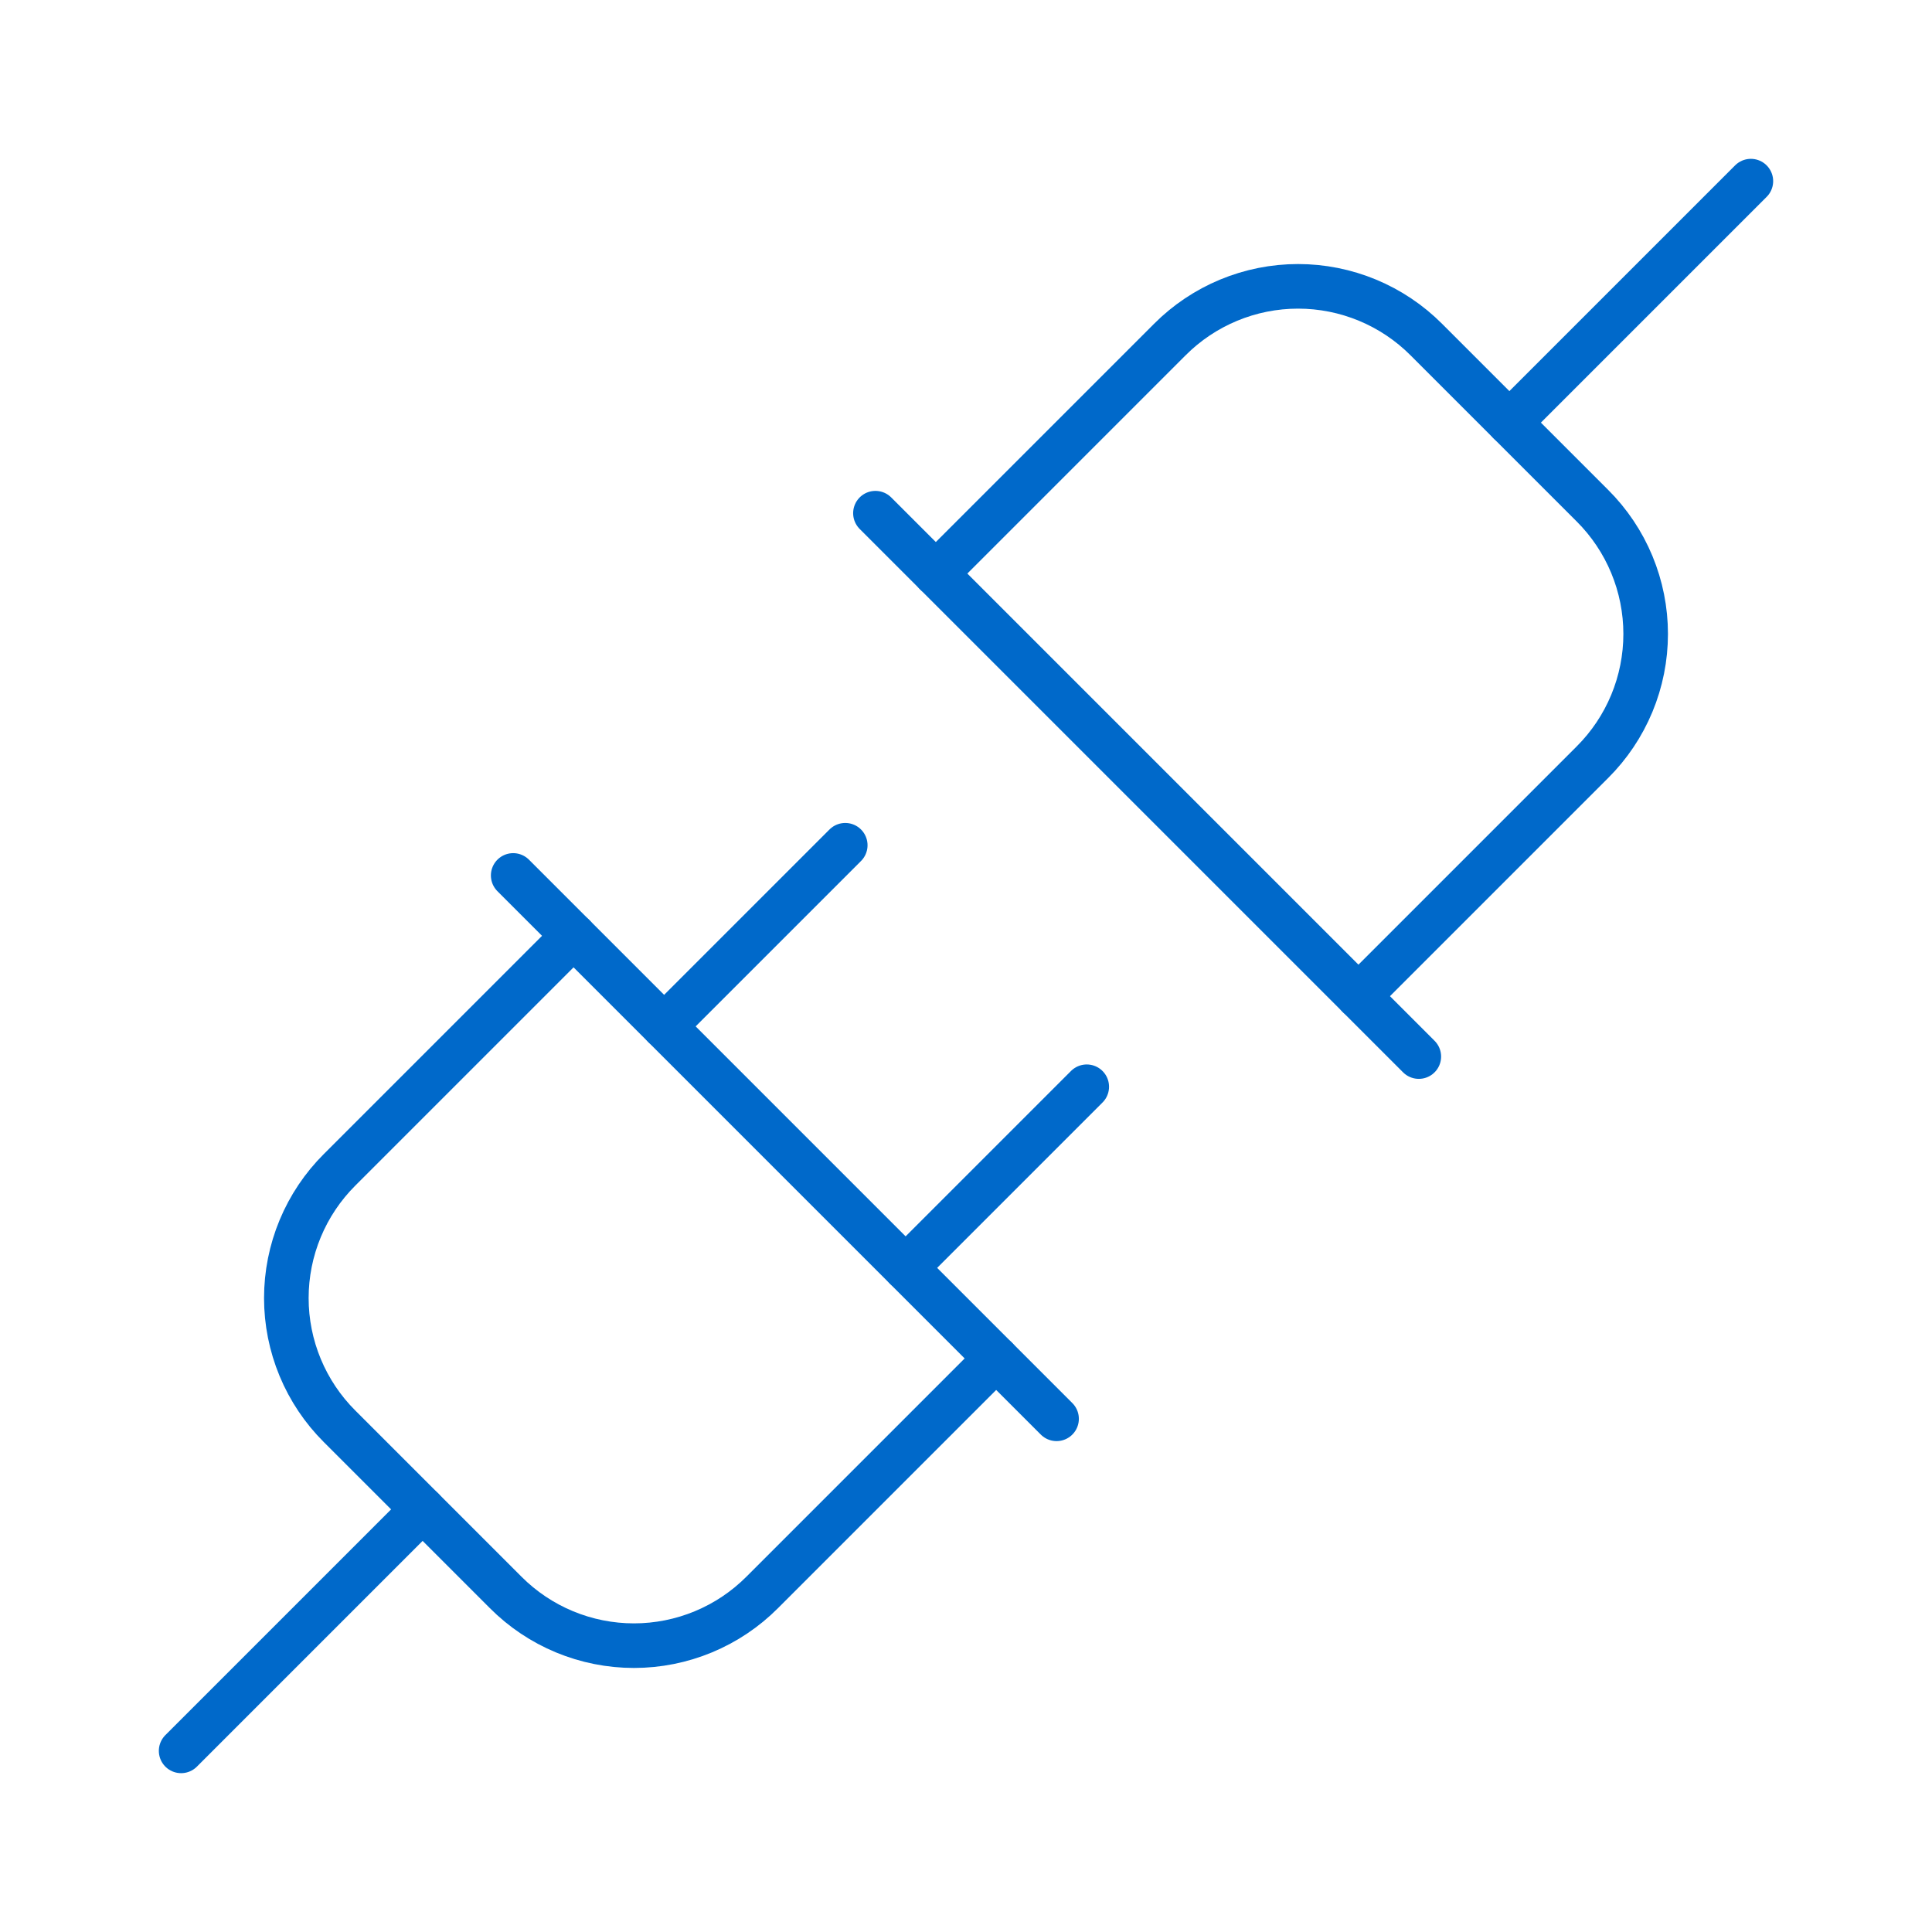 <?xml version="1.0" encoding="UTF-8"?> <svg xmlns="http://www.w3.org/2000/svg" width="130" height="130" viewBox="0 0 130 130" fill="none"> <g clip-path="url(#clip0_2178_11)"> <path d="M67.031 91.406L51.289 107.148C50.157 108.285 48.811 109.186 47.33 109.801C45.849 110.416 44.26 110.733 42.656 110.733C41.052 110.733 39.464 110.416 37.982 109.801C36.501 109.186 35.156 108.285 34.023 107.148L22.852 95.977C21.715 94.844 20.814 93.499 20.199 92.017C19.584 90.536 19.267 88.948 19.267 87.344C19.267 85.74 19.584 84.151 20.199 82.67C20.814 81.189 21.715 79.843 22.852 78.711L38.594 62.969" stroke="#0069CA" stroke-width="3" stroke-linecap="round" stroke-linejoin="round"></path> <path d="M28.438 101.562L12.188 117.812" stroke="#0069CA" stroke-width="3" stroke-linecap="round" stroke-linejoin="round"></path> <path d="M117.812 12.188L101.562 28.438" stroke="#0069CA" stroke-width="3" stroke-linecap="round" stroke-linejoin="round"></path> <path d="M73.125 73.125L60.938 85.312" stroke="#0069CA" stroke-width="3" stroke-linecap="round" stroke-linejoin="round"></path> <path d="M56.875 56.875L44.688 69.062" stroke="#0069CA" stroke-width="3" stroke-linecap="round" stroke-linejoin="round"></path> <path d="M91.406 67.031L107.148 51.289C108.285 50.157 109.186 48.811 109.801 47.33C110.416 45.849 110.733 44.26 110.733 42.656C110.733 41.052 110.416 39.464 109.801 37.982C109.186 36.501 108.285 35.156 107.148 34.023L95.977 22.852C94.844 21.715 93.499 20.814 92.017 20.199C90.536 19.584 88.948 19.267 87.344 19.267C85.74 19.267 84.151 19.584 82.67 20.199C81.189 20.814 79.843 21.715 78.711 22.852L62.969 38.594" stroke="#0069CA" stroke-width="3" stroke-linecap="round" stroke-linejoin="round"></path> <path d="M58.906 34.531L95.469 71.094" stroke="#0069CA" stroke-width="3" stroke-linecap="round" stroke-linejoin="round"></path> <path d="M34.531 58.906L71.094 95.469" stroke="#0069CA" stroke-width="3" stroke-linecap="round" stroke-linejoin="round"></path> </g> <defs> <clipPath id="clip0_2178_11"> <rect width="130" height="130" fill="white"></rect> </clipPath> </defs> </svg> 